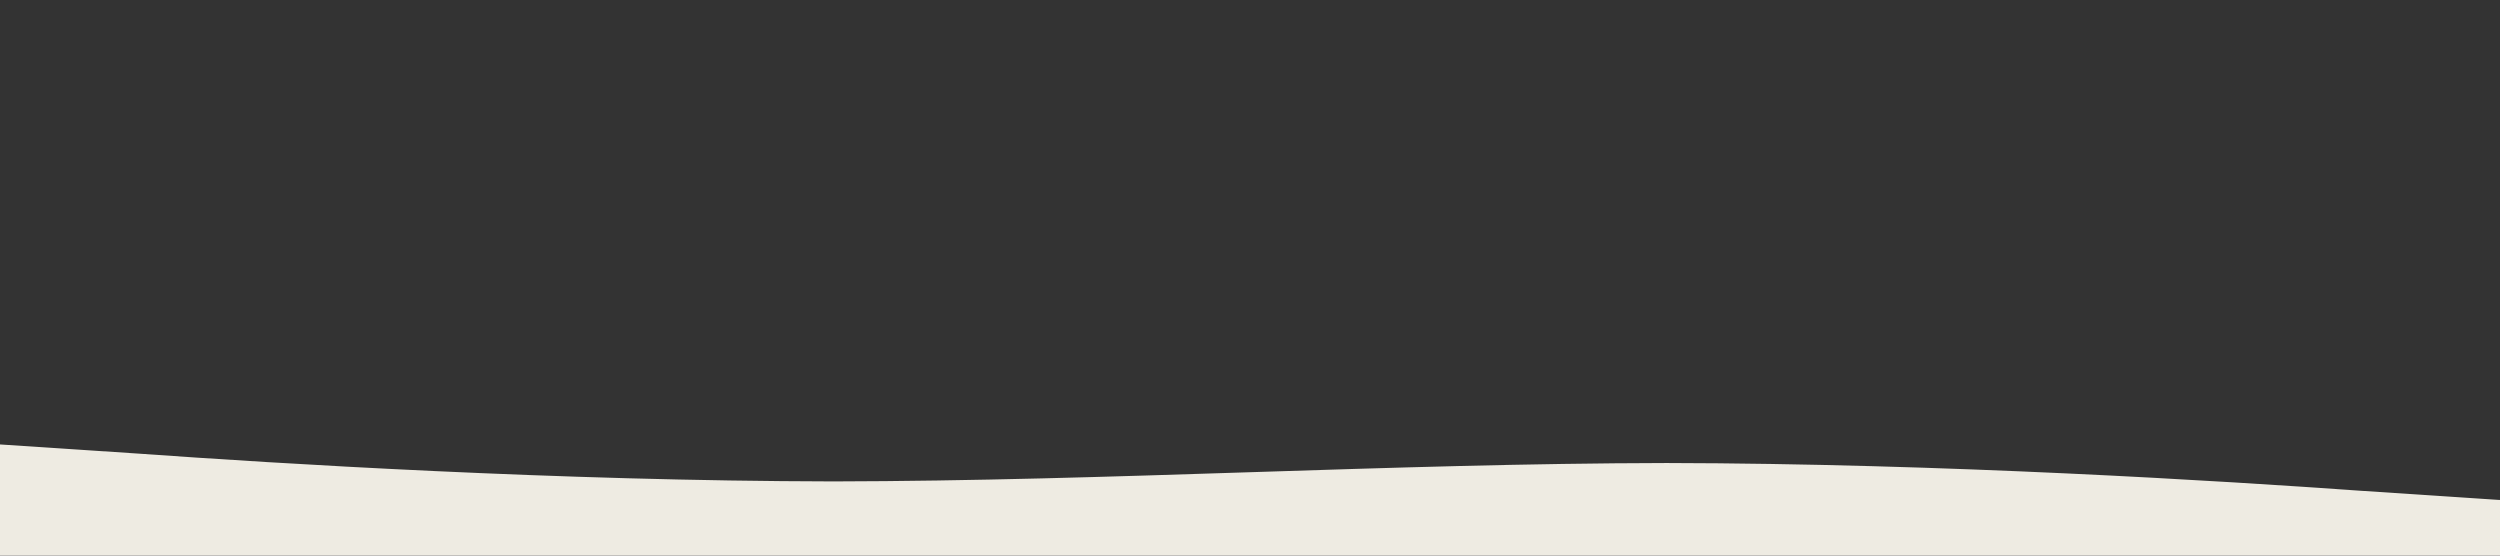 <?xml version="1.0" encoding="UTF-8" standalone="no"?> <svg xmlns="http://www.w3.org/2000/svg" viewBox="0 0 1440 320"><rect x="0" y="0" width="1440" height="320" fill="#333333" stroke="none"/> <path fill="#eeebe2" fill-opacity="1" d="M0,256L80,261.3C160,267,320,277,480,277.3C640,277,800,267,960,266.7C1120,267,1280,277,1360,282.7L1440,288L1440,320L1360,320C1280,320,1120,320,960,320C800,320,640,320,480,320C320,320,160,320,80,320L0,320Z"></path> </svg> 